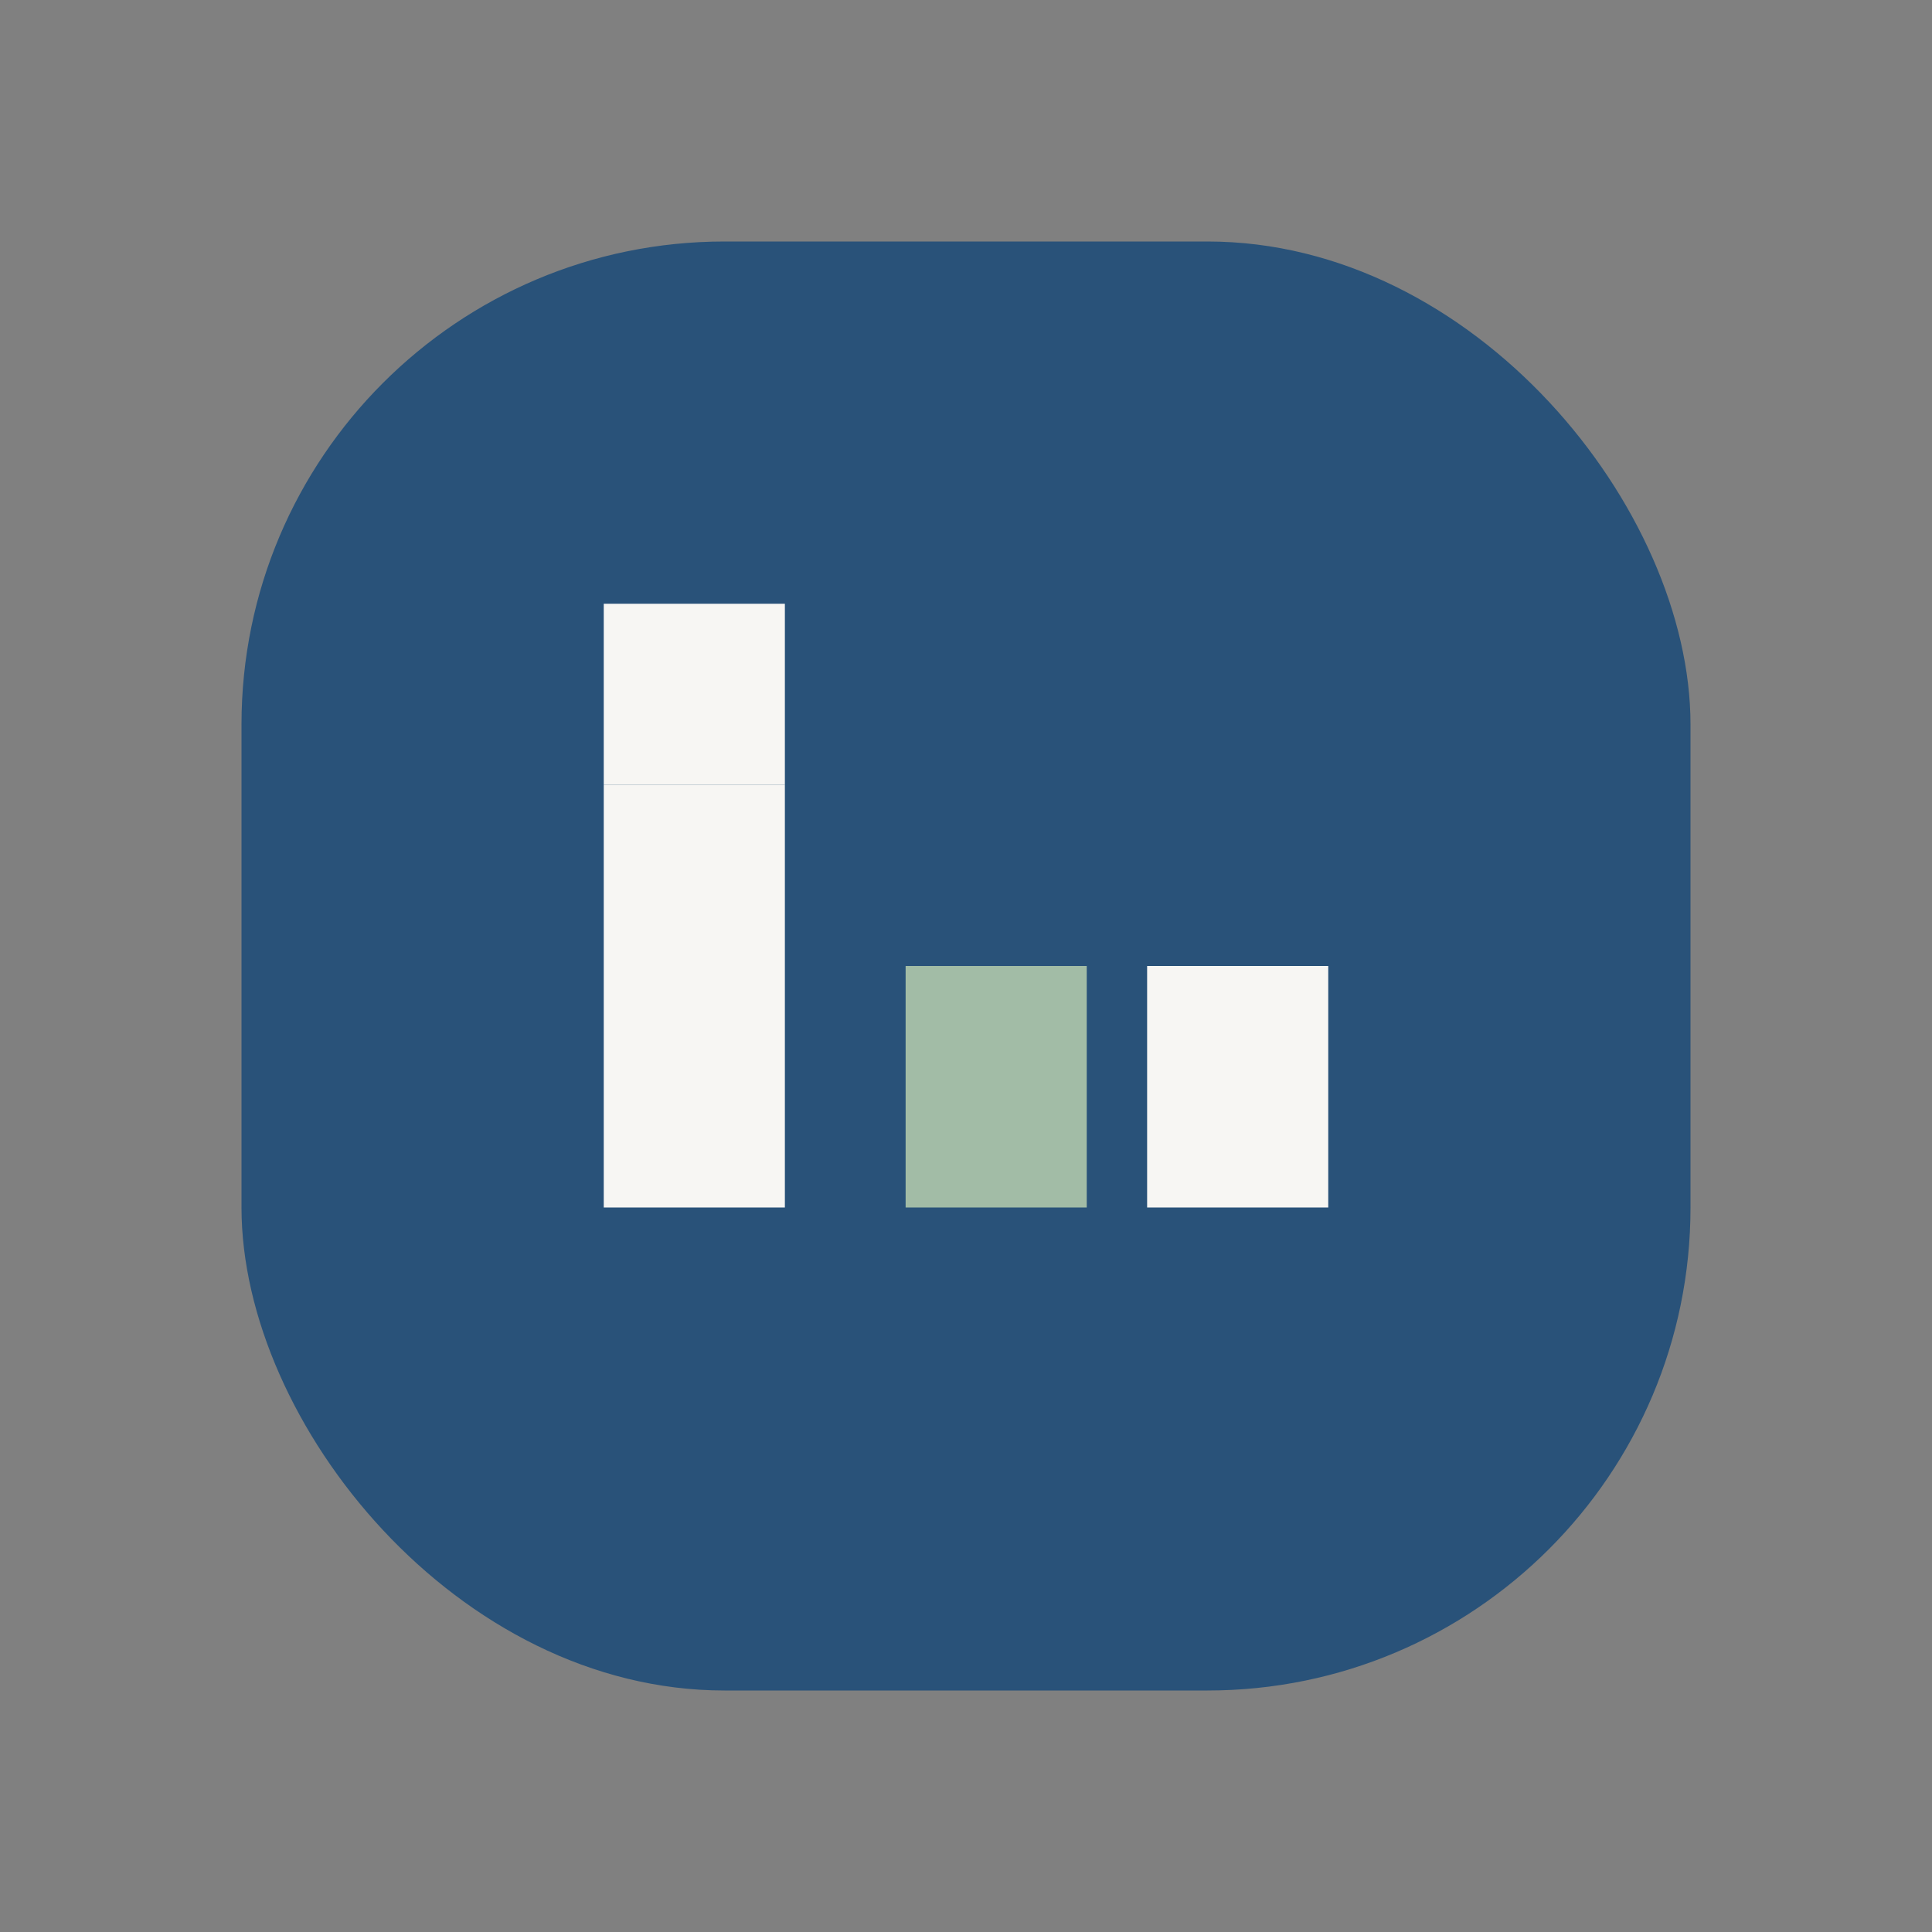 <?xml version="1.0" encoding="UTF-8"?>
<svg xmlns="http://www.w3.org/2000/svg" width="32" height="32" viewBox="0 0 32 32"><rect x="0" y="0" width="32" height="32" fill="#808080" stroke="none"/><rect x="4" y="4" width="24" height="24" rx="8" fill="#295279"/><rect x="10" y="13" width="3" height="7" fill="#F7F6F3"/><rect x="19" y="16" width="3" height="4" fill="#F7F6F3"/><rect x="10" y="10" width="3" height="3" fill="#F7F6F3"/><rect x="15" y="16" width="3" height="4" fill="#A2BCA6"/></svg>